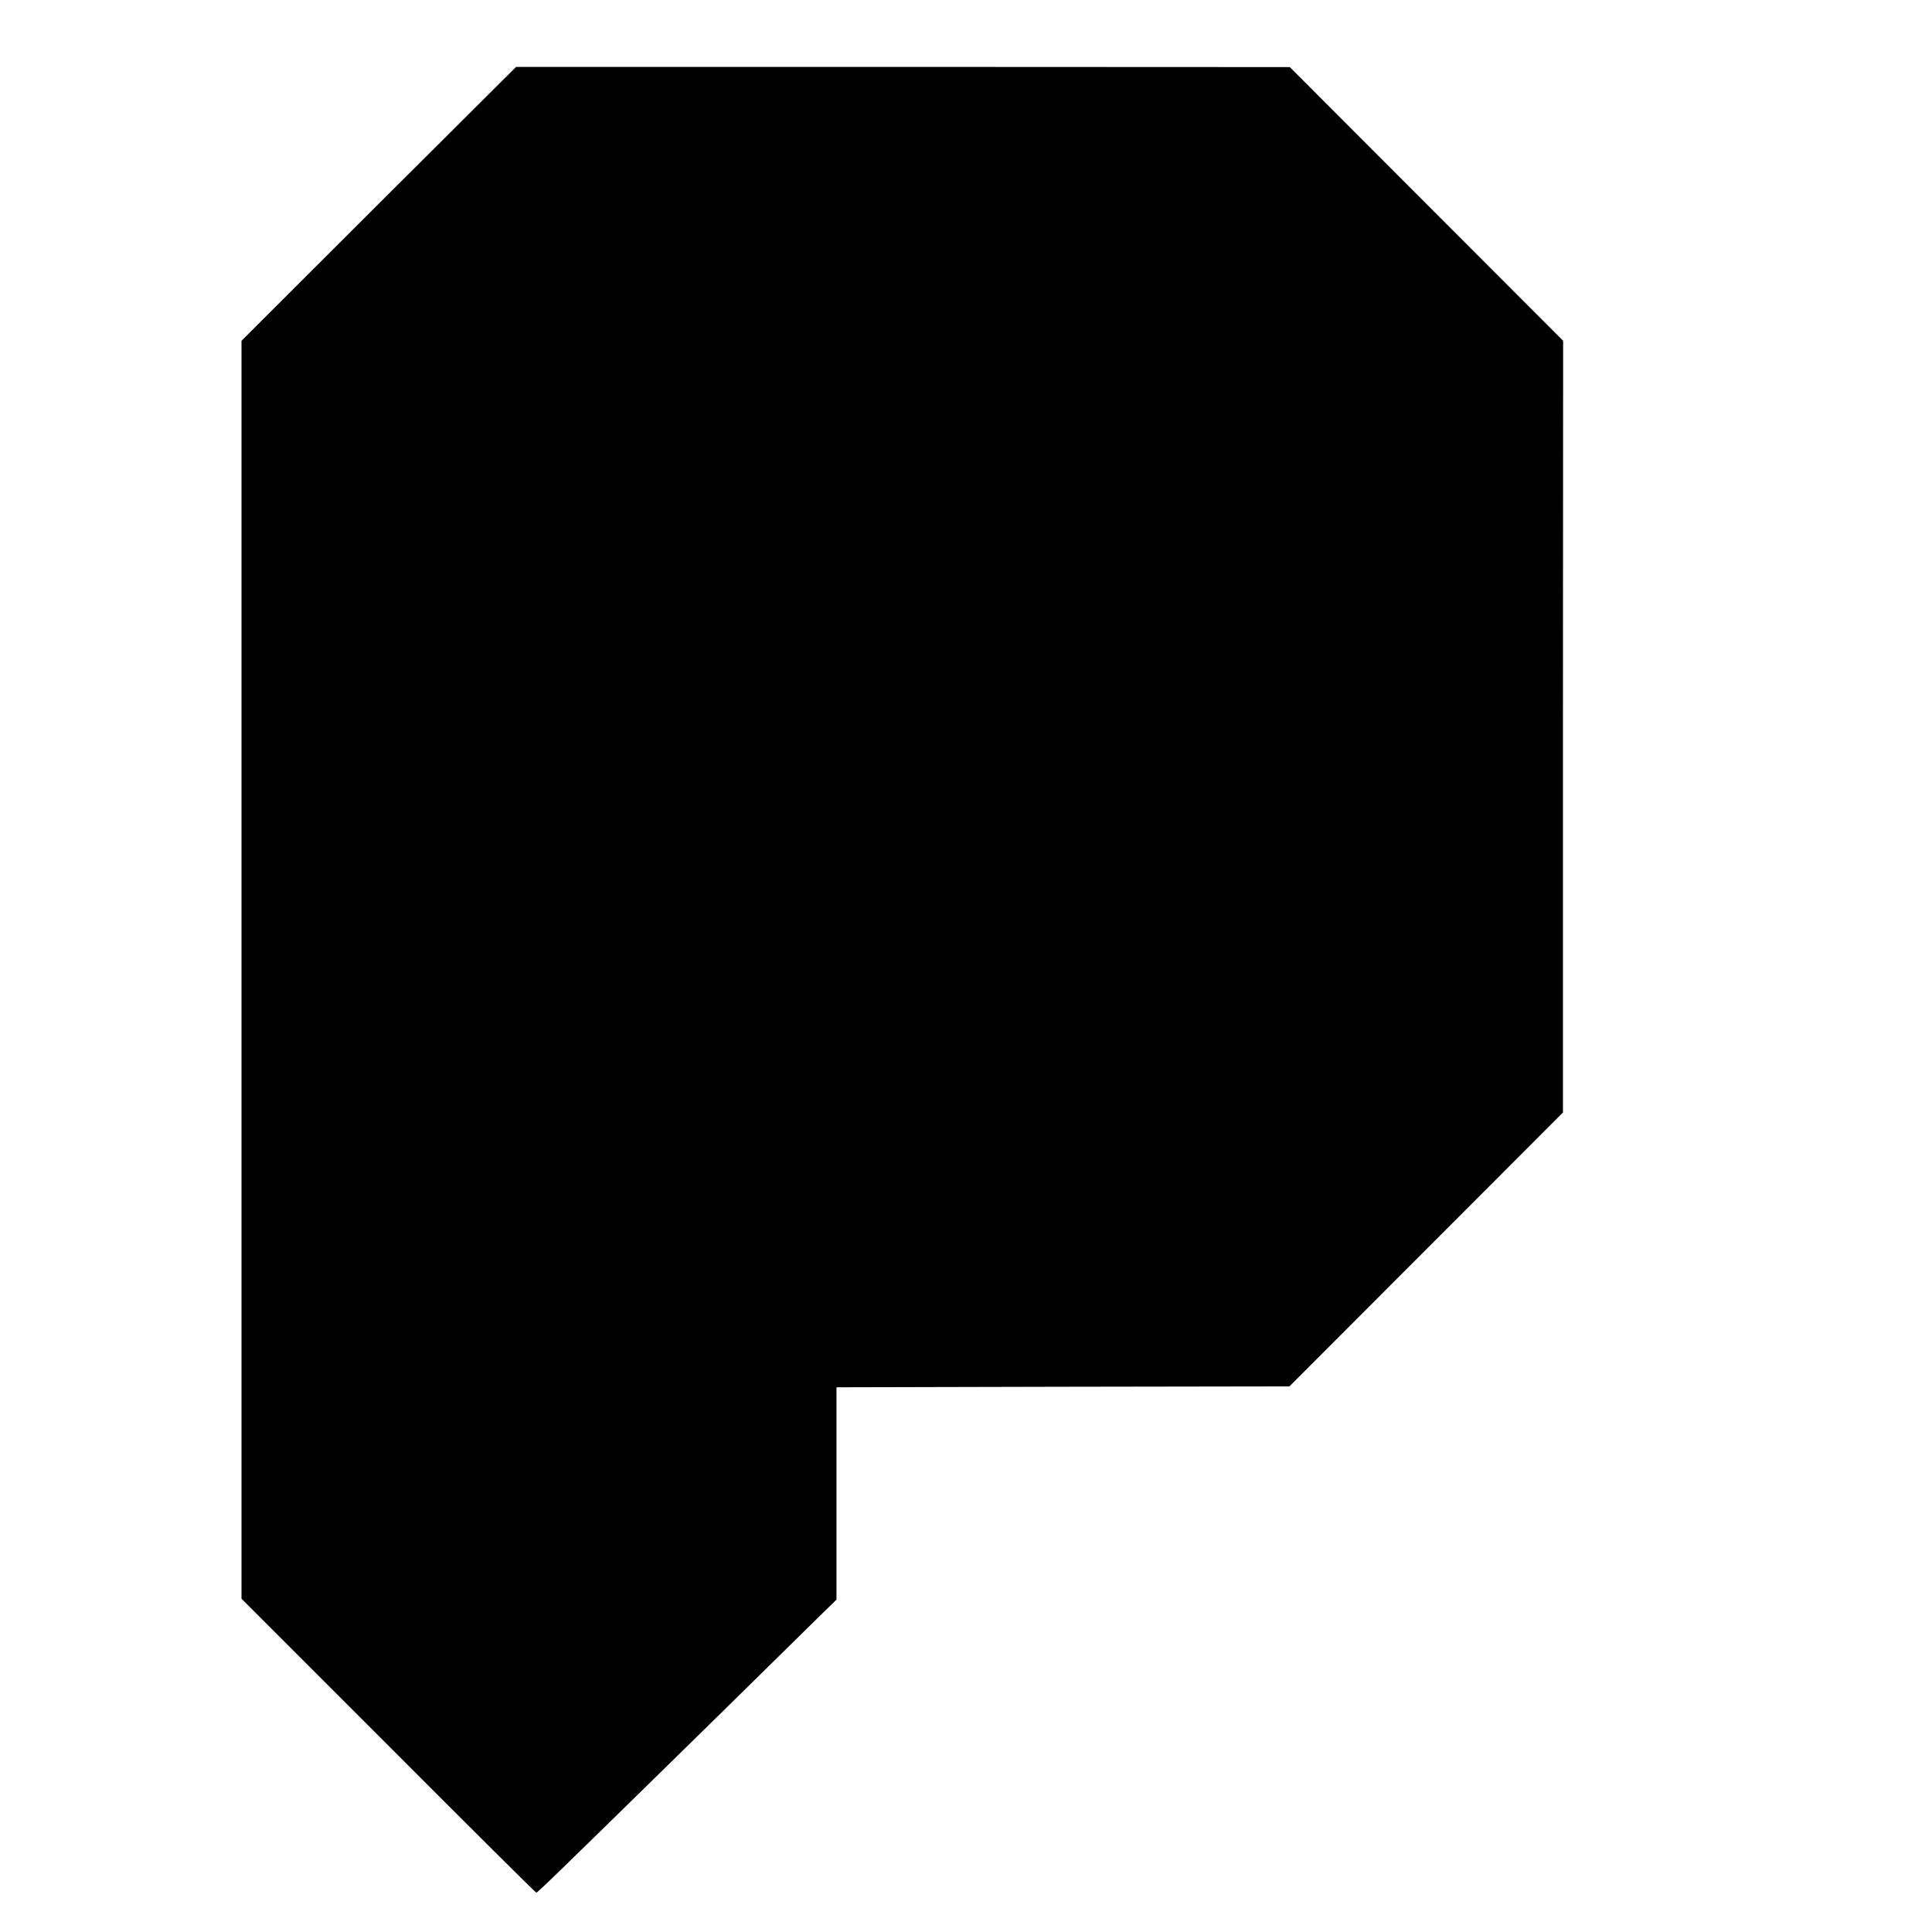 <?xml version="1.0" standalone="no"?>
<!DOCTYPE svg PUBLIC "-//W3C//DTD SVG 20010904//EN"
 "http://www.w3.org/TR/2001/REC-SVG-20010904/DTD/svg10.dtd">
<svg version="1.0" xmlns="http://www.w3.org/2000/svg"
 width="1080pt" height="1080pt" viewBox="0 0 1080 1080"
 preserveAspectRatio="xMidYMid meet">
<g transform="translate(0,1080) scale(0.1,-0.1)"
fill="#000000" stroke="none">
<path d="M2117 9661 l-767 -766 0 -3516 0 -3516 821 -821 c451 -452 823 -822
827 -822 7 0 114 104 697 675 202 198 442 433 533 523 92 90 230 226 307 302
l141 138 0 594 0 593 1266 3 1266 2 765 766 764 765 0 2157 1 2157 -764 765
-764 765 -2162 1 -2163 0 -768 -765z"/>
</g>
</svg>
